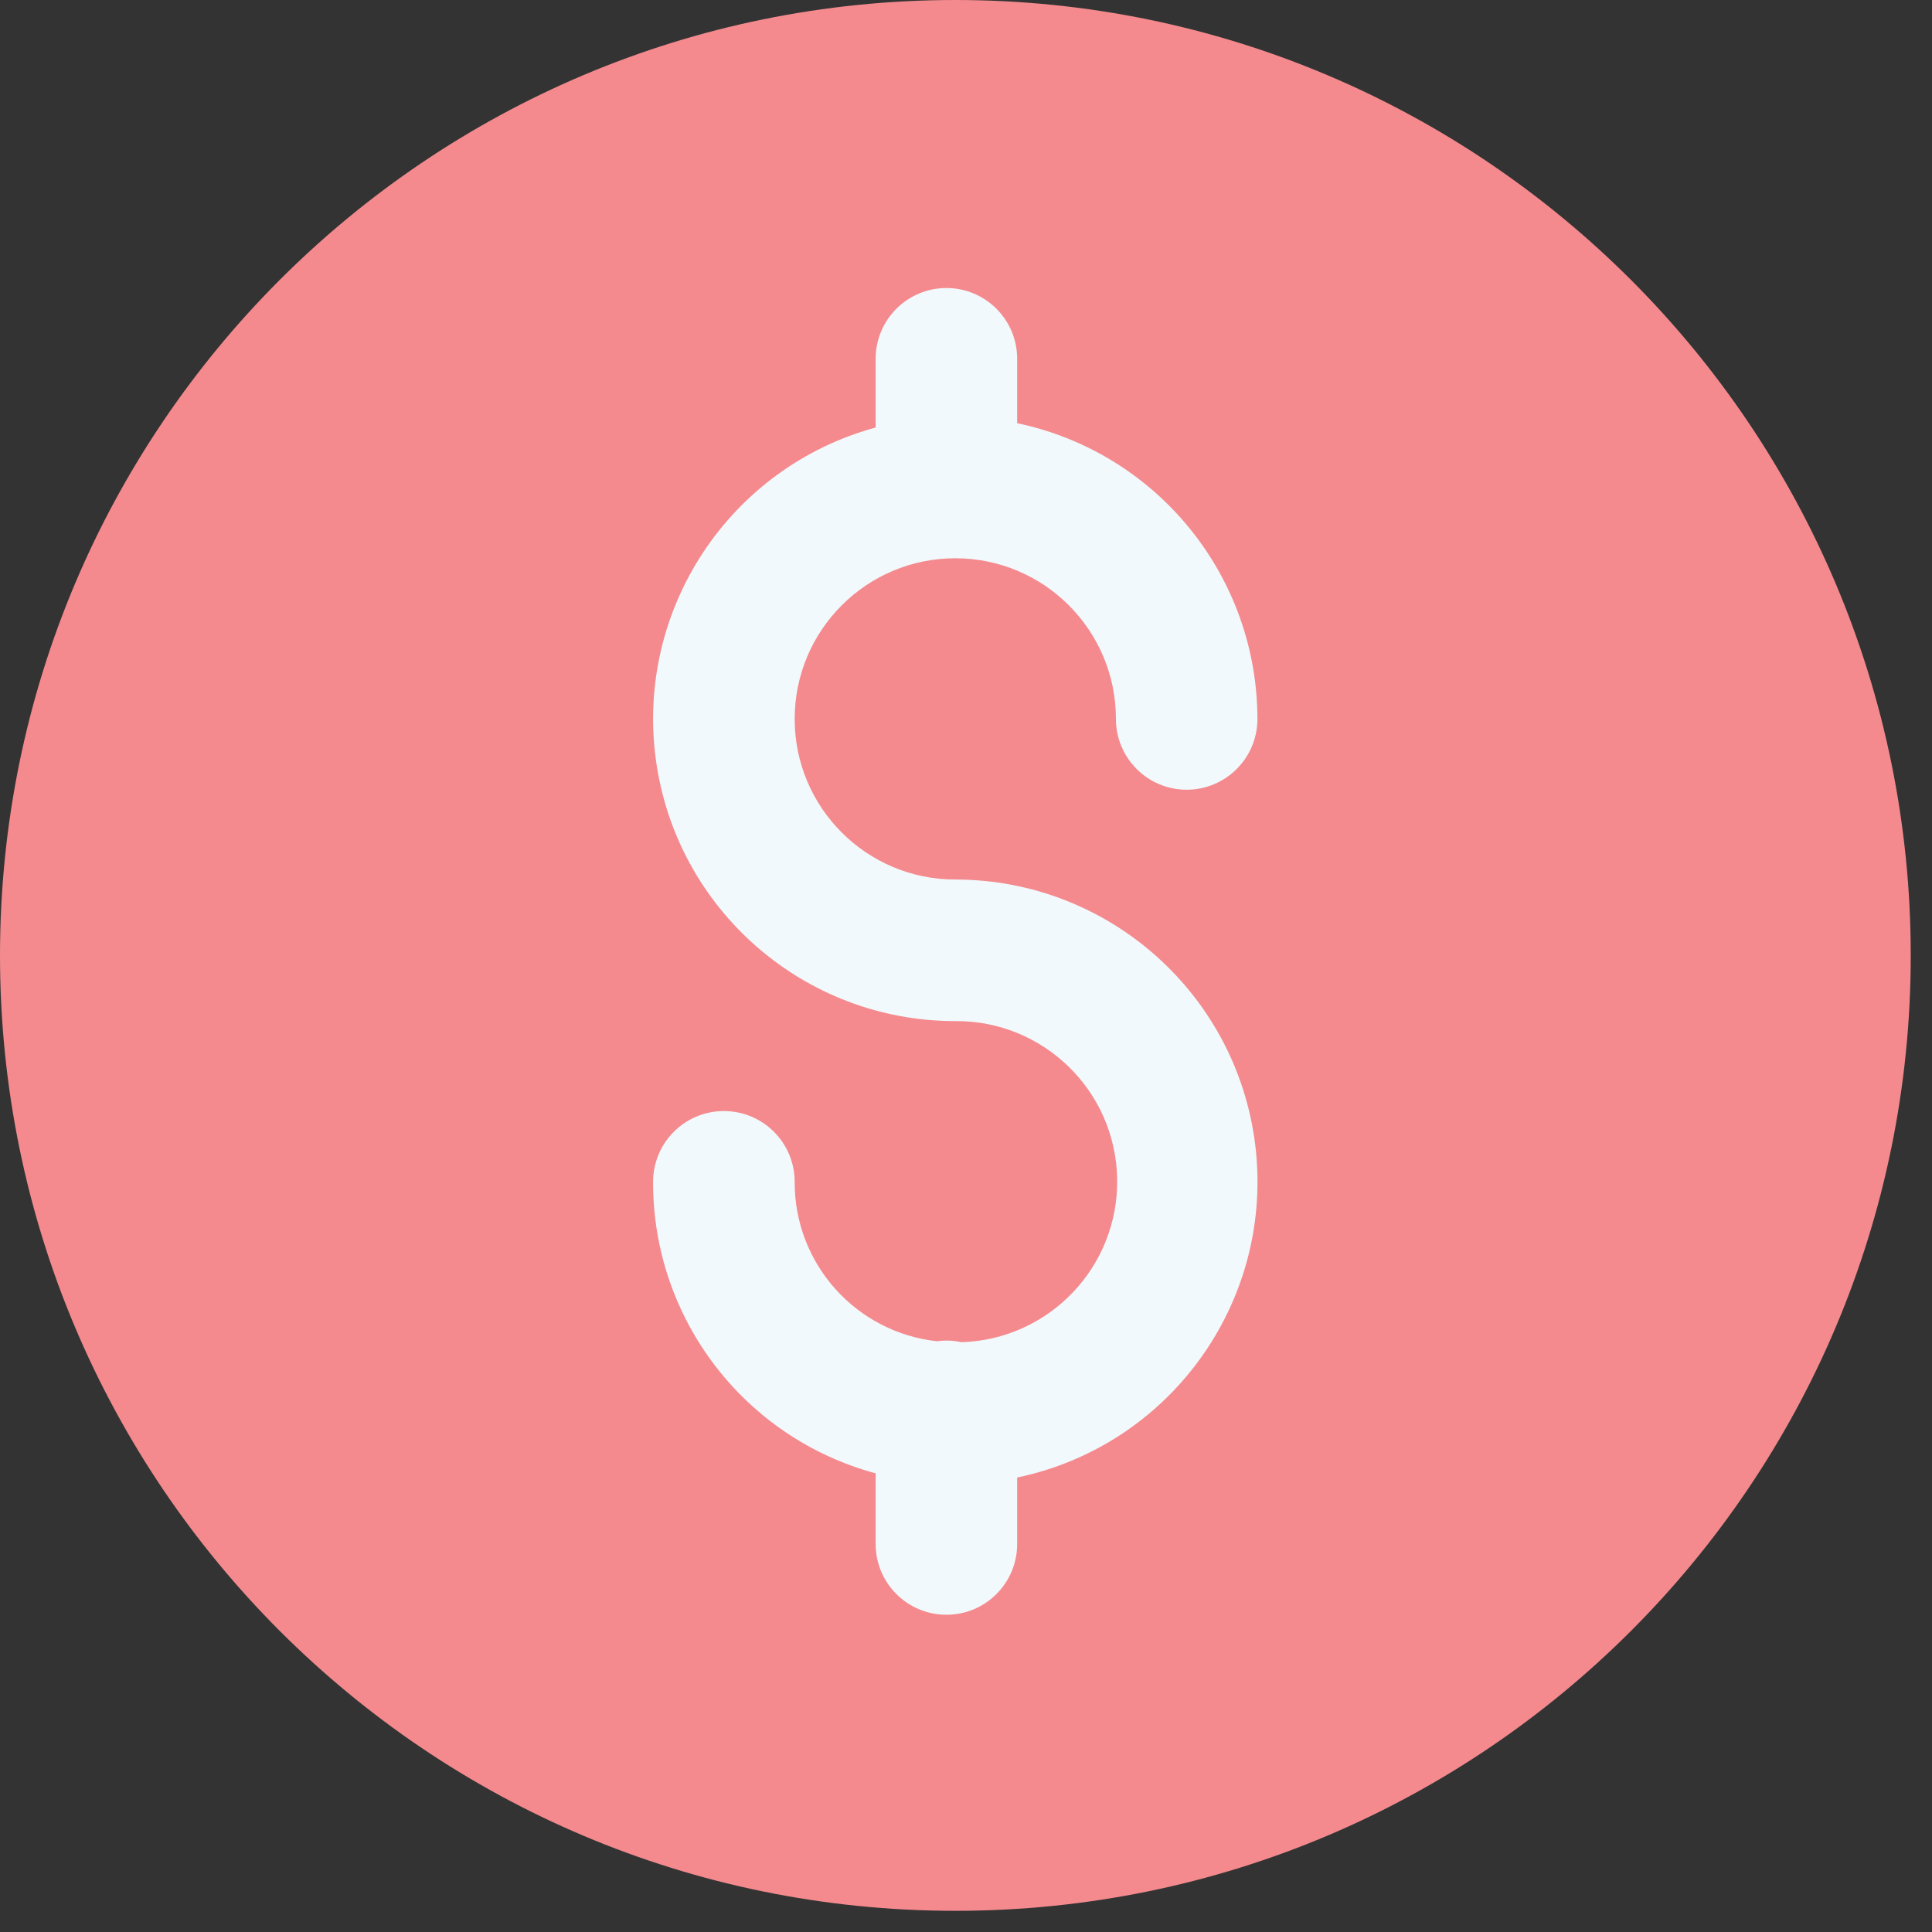 <svg width="25" height="25" viewBox="0 0 25 25" fill="none" xmlns="http://www.w3.org/2000/svg">
<rect x="0" y="0" width="25" height="25" fill="#333333" stroke="none"/>
<path d="M24.725 12.363C24.725 19.191 19.19 24.726 12.362 24.726C5.535 24.726 0 19.191 0 12.363C0 5.535 5.535 0 12.362 0C19.19 0 24.725 5.535 24.725 12.363Z" fill="#F48A8E"/>
<path d="M12.361 11.381C11.214 11.381 10.283 10.451 10.283 9.303C10.283 8.155 11.214 7.224 12.361 7.224C13.509 7.224 14.44 8.155 14.44 9.303C14.44 9.809 14.85 10.219 15.355 10.219C15.861 10.219 16.271 9.809 16.271 9.303C16.269 7.453 14.973 5.857 13.162 5.476V4.642C13.162 4.137 12.752 3.727 12.247 3.727C11.741 3.727 11.331 4.137 11.331 4.642V5.532C9.442 6.047 8.226 7.882 8.486 9.823C8.746 11.764 10.403 13.213 12.361 13.213C13.501 13.204 14.435 14.114 14.456 15.252C14.477 16.392 13.576 17.335 12.438 17.368C12.335 17.345 12.229 17.341 12.126 17.356C11.074 17.241 10.279 16.351 10.283 15.293C10.283 14.787 9.873 14.377 9.367 14.377C8.861 14.377 8.451 14.787 8.451 15.293C8.446 17.057 9.627 18.605 11.331 19.065V19.98C11.331 20.485 11.741 20.895 12.247 20.895C12.752 20.895 13.162 20.485 13.162 19.98V19.119C15.123 18.709 16.457 16.882 16.251 14.889C16.044 12.897 14.365 11.382 12.361 11.381Z" fill="#F1F9FC"/>
</svg>
